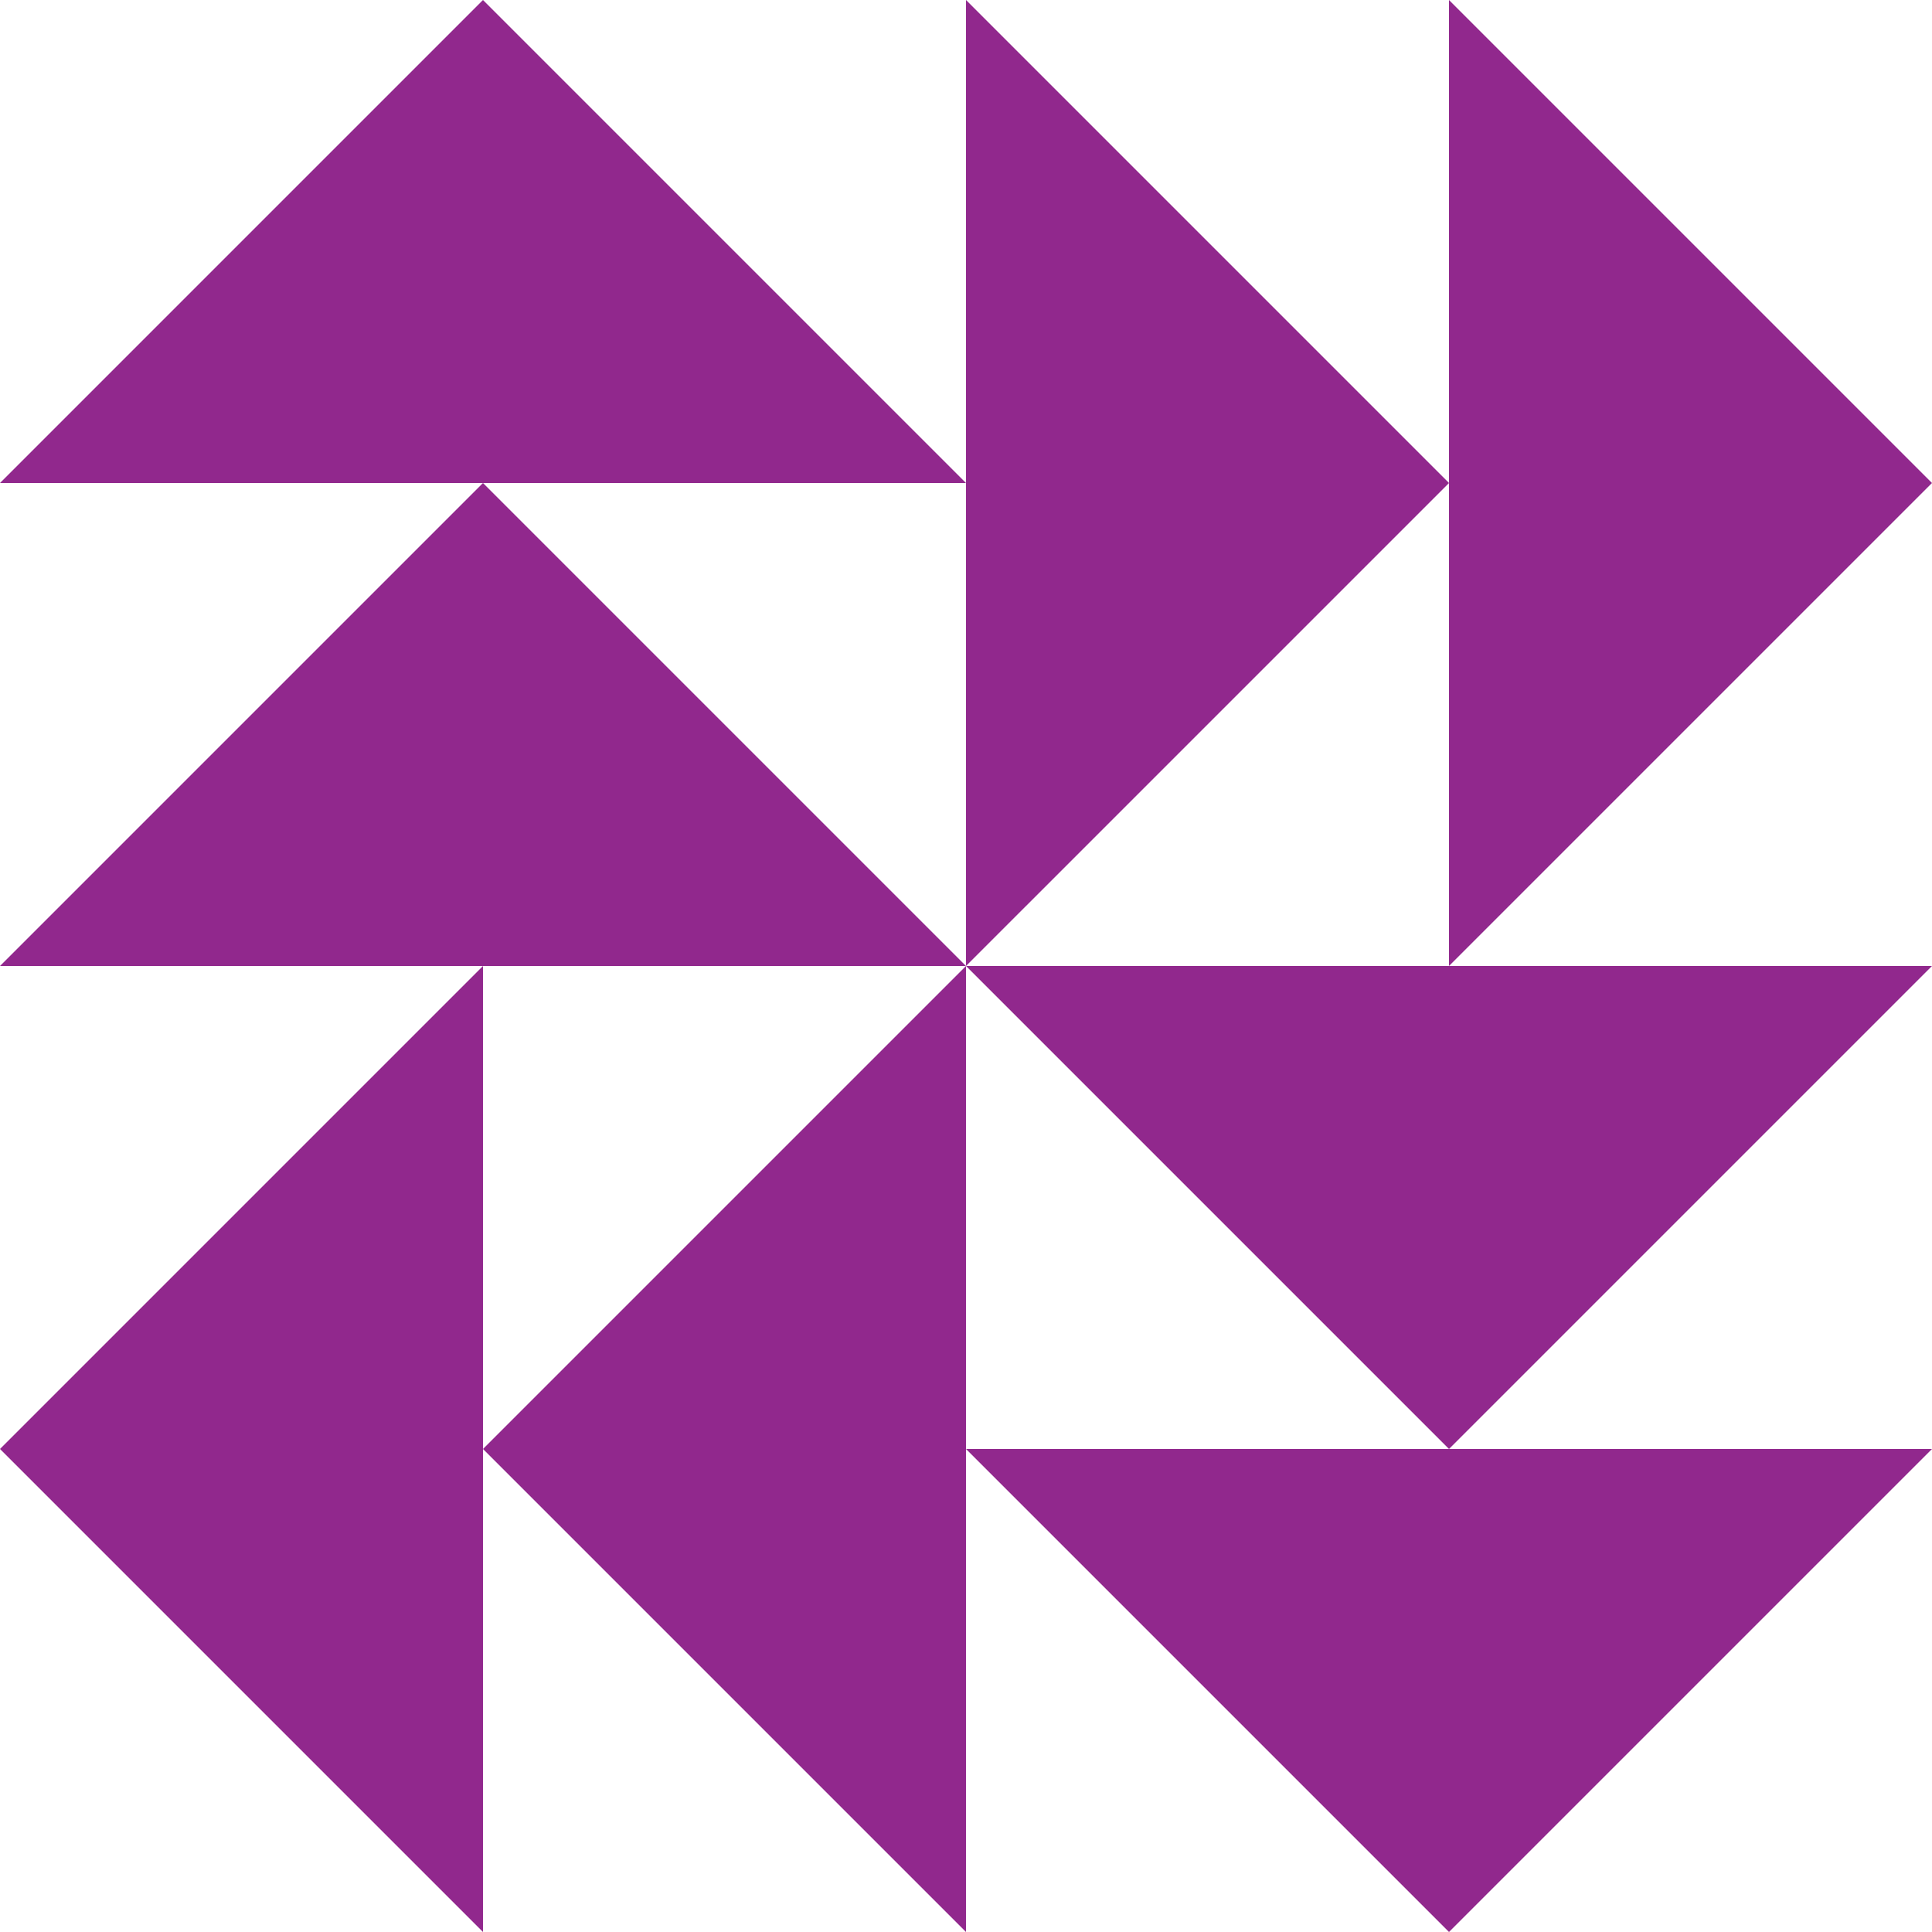 <svg id="Group_7417" data-name="Group 7417" xmlns="http://www.w3.org/2000/svg" width="166.92" height="166.919" viewBox="0 0 166.92 166.919">
  <path id="Path_326" data-name="Path 326" d="M4459.911,90l-41.729,41.73h83.459Z" transform="translate(-4418.182 -48.27)" fill="#91288d"/>
  <path id="Path_327" data-name="Path 327" d="M4459.911,0l-41.729,41.73h83.459Z" transform="translate(-4418.182)" fill="#91288d"/>
  <path id="Path_328" data-name="Path 328" d="M4639.912,41.73,4598.182,0V83.459Z" transform="translate(-4514.721)" fill="#91288d"/>
  <path id="Path_329" data-name="Path 329" d="M4729.912,41.73,4688.182,0V83.459Z" transform="translate(-4562.993)" fill="#91288d"/>
  <path id="Path_330" data-name="Path 330" d="M4639.912,180h-41.73l41.73,41.73L4681.642,180Z" transform="translate(-4514.721 -96.541)" fill="#91288d"/>
  <path id="Path_331" data-name="Path 331" d="M4639.912,311.73,4681.642,270h-83.46Z" transform="translate(-4514.721 -144.811)" fill="#91288d"/>
  <path id="Path_332" data-name="Path 332" d="M4508.182,221.73l41.73,41.73V180Z" transform="translate(-4466.453 -96.541)" fill="#91288d"/>
  <path id="Path_333" data-name="Path 333" d="M4418.182,221.73l41.729,41.73V180Z" transform="translate(-4418.182 -96.541)" fill="#91288d"/>
</svg>
